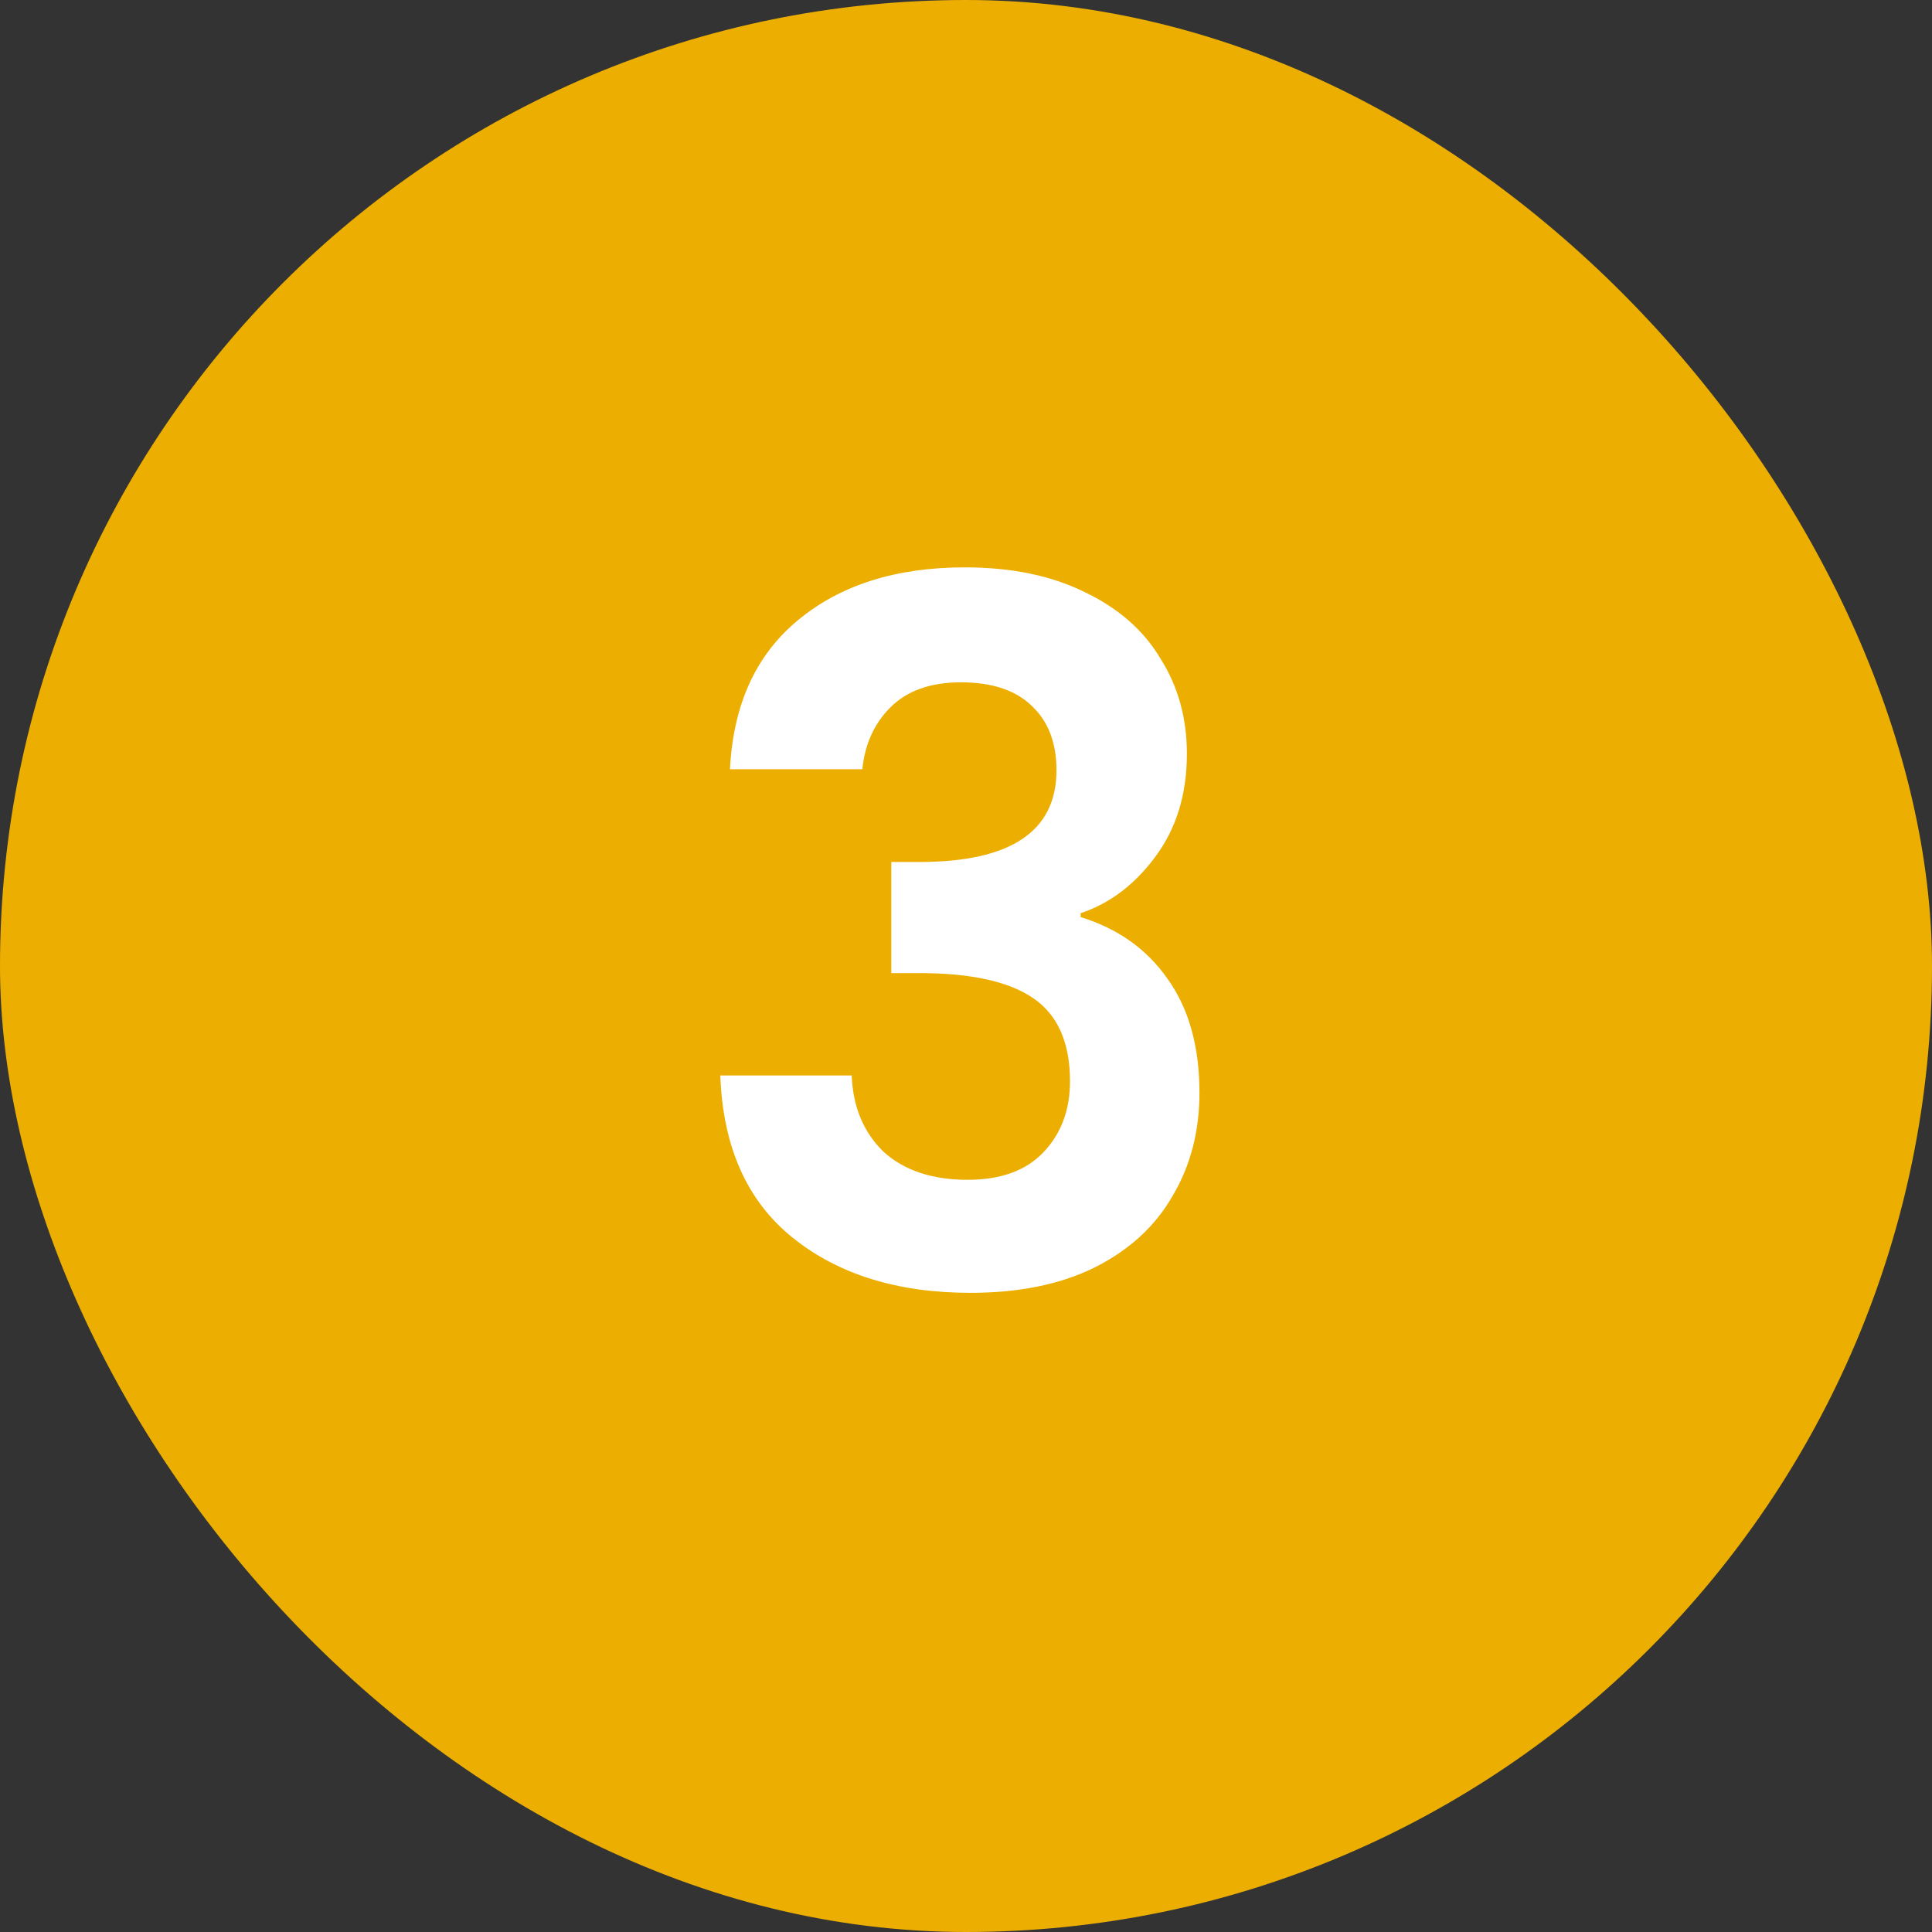 <svg width="48" height="48" viewBox="0 0 48 48" fill="none" xmlns="http://www.w3.org/2000/svg">
<rect x="0" y="0" width="48" height="48" fill="#333333" stroke="none"/>
<rect width="48" height="48" rx="24" fill="#ECAF01"/>
<path d="M18.136 19.112C18.216 17.512 18.776 16.28 19.816 15.416C20.872 14.536 22.256 14.096 23.968 14.096C25.136 14.096 26.136 14.304 26.968 14.72C27.8 15.12 28.424 15.672 28.84 16.376C29.272 17.064 29.488 17.848 29.488 18.728C29.488 19.736 29.224 20.592 28.696 21.296C28.184 21.984 27.568 22.448 26.848 22.688V22.784C27.776 23.072 28.496 23.584 29.008 24.32C29.536 25.056 29.8 26 29.8 27.152C29.8 28.112 29.576 28.968 29.128 29.72C28.696 30.472 28.048 31.064 27.184 31.496C26.336 31.912 25.312 32.12 24.112 32.12C22.304 32.12 20.832 31.664 19.696 30.752C18.56 29.84 17.96 28.496 17.896 26.72H21.16C21.192 27.504 21.456 28.136 21.952 28.616C22.464 29.08 23.16 29.312 24.04 29.312C24.856 29.312 25.48 29.088 25.912 28.64C26.36 28.176 26.584 27.584 26.584 26.864C26.584 25.904 26.28 25.216 25.672 24.8C25.064 24.384 24.12 24.176 22.84 24.176H22.144V21.416H22.84C25.112 21.416 26.248 20.656 26.248 19.136C26.248 18.448 26.04 17.912 25.624 17.528C25.224 17.144 24.64 16.952 23.872 16.952C23.12 16.952 22.536 17.16 22.12 17.576C21.72 17.976 21.488 18.488 21.424 19.112H18.136Z" fill="white"/>
</svg>
